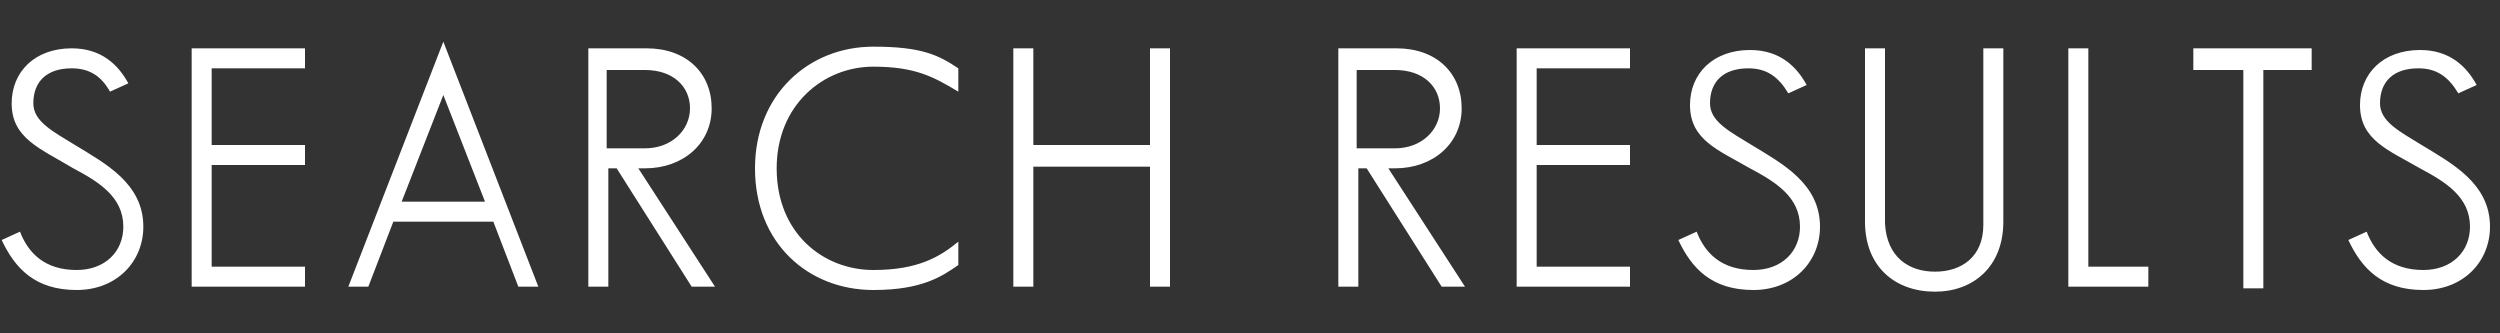 <?xml version="1.0" encoding="utf-8"?>
<!-- Generator: Adobe Illustrator 25.0.1, SVG Export Plug-In . SVG Version: 6.00 Build 0)  -->
<svg version="1.1" id="title" xmlns="http://www.w3.org/2000/svg" xmlns:xlink="http://www.w3.org/1999/xlink" x="0px" y="0px"
	 viewBox="0 0 150 20" style="enable-background:new 0 0 150 20;" xml:space="preserve">
<rect x="0" y="0" width="150" height="20" fill="#333333" stroke="none"/>
<style type="text/css">
	.st0{fill:#FFFFFF;}
</style>
<path id="text" class="st0" d="M4.3,4.1C2.8,4.1,2,4.9,2,6.2c0,1.1,1.2,1.7,2.5,2.5c1.8,1.1,4.1,2.3,4.1,4.9c0,2.1-1.6,3.8-4,3.8
	c-2.5,0-3.7-1.3-4.5-3l1.1-0.5c0.5,1.3,1.5,2.3,3.4,2.3c1.7,0,2.8-1.1,2.8-2.6c0-1.8-1.5-2.7-3-3.5C2.4,8.9,0.7,8.3,0.7,6.2
	c0-1.9,1.4-3.3,3.6-3.3c1.8,0,2.8,1,3.4,2.1L6.6,5.5C6.1,4.6,5.4,4.1,4.3,4.1z M12.7,4.2v4.5h5.6v1.2h-5.6V16h5.6v1.2h-6.8V2.9h6.8
	v1.2H12.7z M32.3,17.2h-1.2l-1.5-3.9h-6l-1.5,3.9h-1.2l5.7-14.7L32.3,17.2z M24.1,12.1h5l-2.5-6.4L24.1,12.1z M38.7,10.1h-0.4
	l4.6,7.1h-1.4l-4.5-7.1h-0.5v7.1h-1.2V2.9h3.5c2.4,0,3.9,1.5,3.9,3.6S41,10.1,38.7,10.1z M41.4,6.5c0-1.3-1-2.3-2.7-2.3h-2.3v4.7
	h2.3C40.3,8.9,41.4,7.8,41.4,6.5z M52.4,16.2c2.7,0,4-0.8,5.1-1.7v1.4c-1,0.7-2.2,1.5-5.1,1.5c-3.9,0-7.1-2.8-7.1-7.3
	c0-4.4,3.2-7.3,7.1-7.3c2.9,0,3.9,0.5,5.1,1.3v1.4C56,4.6,54.9,4,52.4,4c-3,0-5.8,2.3-5.8,6.1C46.6,14,49.4,16.2,52.4,16.2z M69,8.8
	V2.9h1.2v14.3H69V10h-7v7.2h-1.2V2.9H62v5.8H69z M83.7,10.1h-0.4l4.6,7.1h-1.4L82,10.1h-0.5v7.1h-1.2V2.9h3.5c2.4,0,3.9,1.5,3.9,3.6
	S86,10.1,83.7,10.1z M86.4,6.5c0-1.3-1-2.3-2.7-2.3h-2.3v4.7h2.3C85.3,8.9,86.4,7.8,86.4,6.5z M92.2,4.2v4.5h5.6v1.2h-5.6V16h5.6
	v1.2H91V2.9h6.8v1.2H92.2z M104.9,4.1c-1.5,0-2.3,0.8-2.3,2.1c0,1.1,1.2,1.7,2.5,2.5c1.8,1.1,4.1,2.3,4.1,4.9c0,2.1-1.6,3.8-4,3.8
	c-2.5,0-3.7-1.3-4.5-3l1.1-0.5c0.5,1.3,1.5,2.3,3.4,2.3c1.7,0,2.8-1.1,2.8-2.6c0-1.8-1.5-2.7-3-3.5c-1.9-1.1-3.6-1.7-3.6-3.8
	c0-1.9,1.4-3.3,3.6-3.3c1.8,0,2.8,1,3.4,2.1l-1.1,0.5C106.7,4.6,106,4.1,104.9,4.1z M116.1,16.3c1.6,0,2.9-0.9,2.9-2.8V2.9h1.2v10.4
	c0,2.7-1.8,4.2-4.1,4.2c-2.4,0-4.2-1.5-4.2-4.2V2.9h1.2v10.5C113.2,15.4,114.5,16.3,116.1,16.3z M128.9,16v1.2h-4.8V2.9h1.2V16
	H128.9z M138.7,4.2h-2.9v13.1h-1.2V4.2h-3V2.9h7.1V4.2z M145.1,4.1c-1.5,0-2.3,0.8-2.3,2.1c0,1.1,1.2,1.7,2.5,2.5
	c1.8,1.1,4.1,2.3,4.1,4.9c0,2.1-1.6,3.8-4,3.8c-2.5,0-3.7-1.3-4.5-3l1.1-0.5c0.5,1.3,1.5,2.3,3.4,2.3c1.7,0,2.8-1.1,2.8-2.6
	c0-1.8-1.5-2.7-3-3.5c-1.9-1.1-3.6-1.7-3.6-3.8c0-1.9,1.4-3.3,3.6-3.3c1.8,0,2.8,1,3.4,2.1l-1.1,0.5C146.9,4.6,146.2,4.1,145.1,4.1z
	"/>
</svg>
